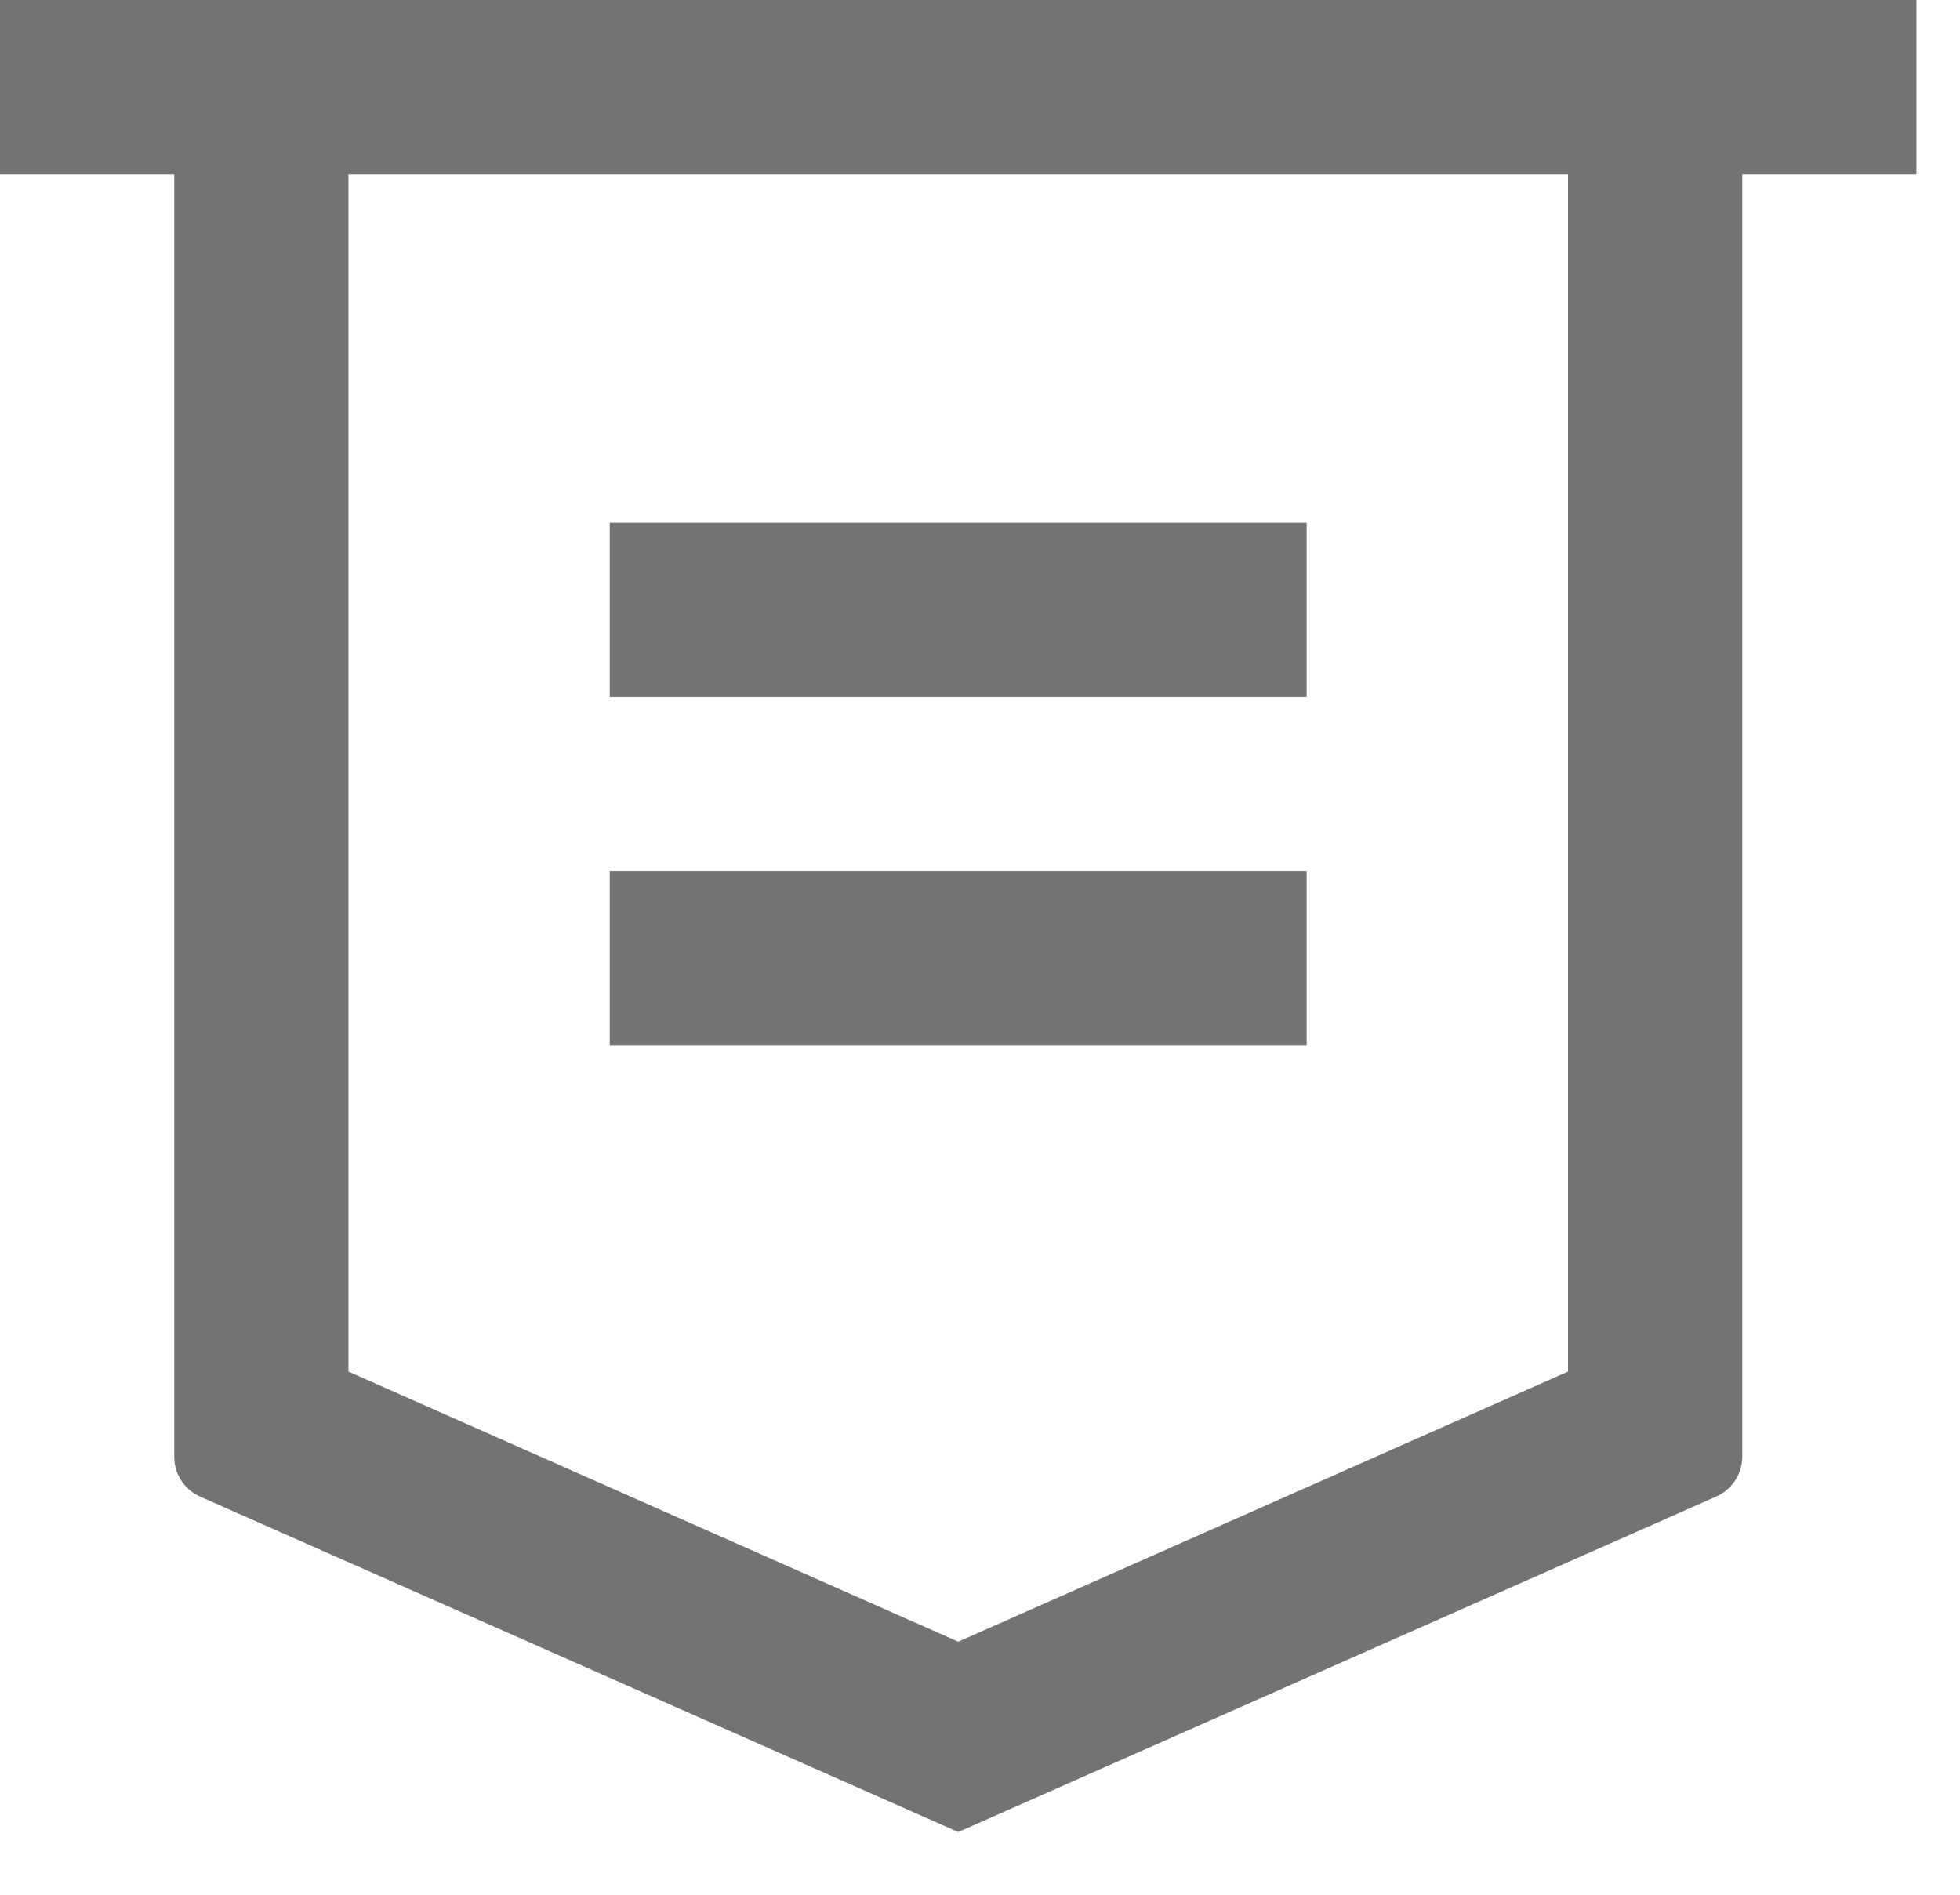 <svg width="30" height="29" viewBox="0 0 30 29" fill="none" xmlns="http://www.w3.org/2000/svg">
<path d="M26.667 2.667V22.295C26.667 22.424 26.629 22.551 26.559 22.659C26.488 22.767 26.388 22.853 26.269 22.905L14.667 28.04L3.064 22.907C2.945 22.854 2.844 22.768 2.774 22.659C2.703 22.55 2.666 22.423 2.667 22.293V2.667H0V0H29.333V2.667H26.667ZM5.333 2.667V20.993L14.667 25.127L24 20.993V2.667H5.333ZM9.333 8H20V10.667H9.333V8ZM9.333 13.333H20V16H9.333V13.333Z" fill="#737373"/>
</svg>
